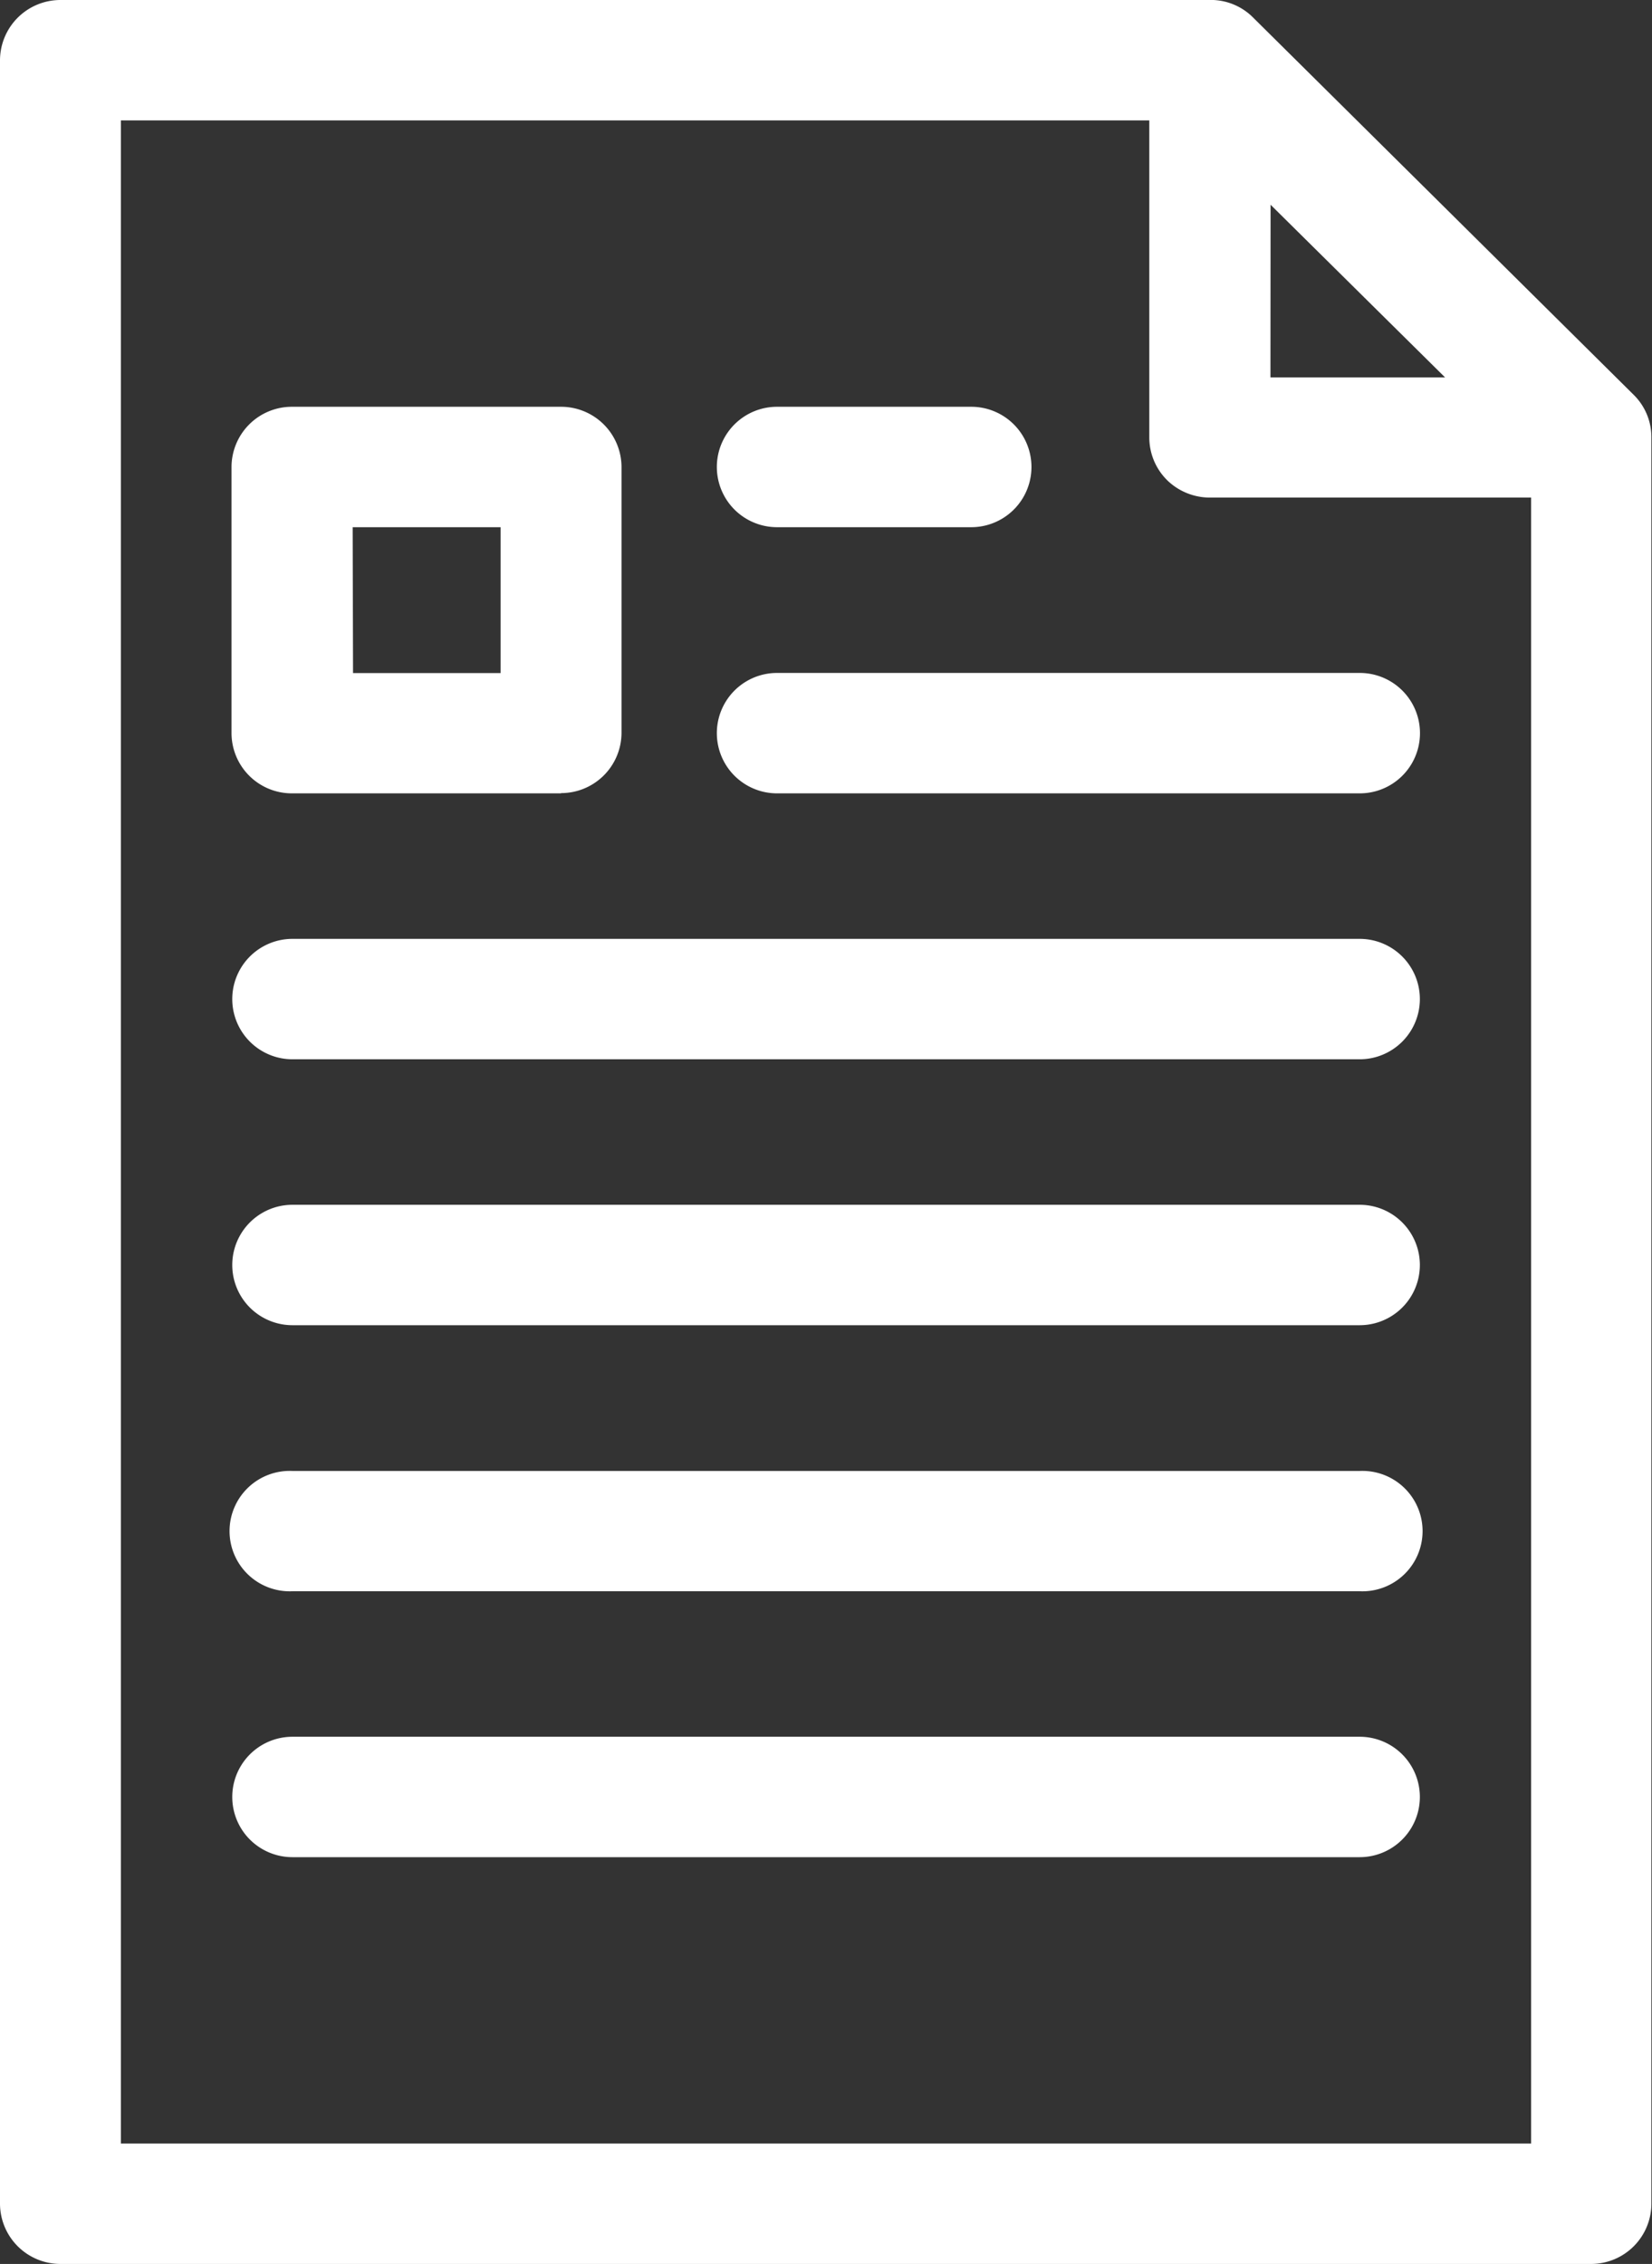 <svg xmlns="http://www.w3.org/2000/svg" width="13.5" height="18.5" viewBox="0 0 13.5 18.5"><rect x="0" y="0" width="13.5" height="18.5" fill="#333333" stroke="none"/><g transform="translate(-20.25 -16.25)"><path d="M.244,18A.242.242,0,0,1,0,17.758V.242A.243.243,0,0,1,.244,0H9.653a.241.241,0,0,1,.16.07l3.115,3.084a.238.238,0,0,1,.071.17V17.758a.242.242,0,0,1-.243.242Zm.244-.484H12.512V3.566H9.637a.251.251,0,0,1-.173-.07.242.242,0,0,1-.071-.171L9.4.484H.488ZM9.881,3.084h2.286L9.884.824ZM2.14,14.675a.242.242,0,1,1,0-.484h8.721a.242.242,0,1,1,0,.484Zm0-2.173a.242.242,0,1,1,0-.484h8.721a.242.242,0,1,1,0,.484Zm0-2.174a.242.242,0,1,1,0-.484h8.721a.242.242,0,1,1,0,.484Zm0-2.173a.242.242,0,1,1,0-.484h8.721a.242.242,0,1,1,0,.484ZM6.1,5.982a.242.242,0,1,1,0-.484h4.762a.242.242,0,1,1,0,.484Zm-3.96,0a.242.242,0,0,1-.243-.242V3.566a.243.243,0,0,1,.243-.242h2.2a.243.243,0,0,1,.244.242V5.739a.242.242,0,0,1-.244.242ZM2.382,5.5H4.091V3.808H2.382ZM6.1,3.808a.242.242,0,1,1,0-.484H7.687a.242.242,0,1,1,0,.484Z" transform="translate(20.5 16.5)" fill="#fff"/><path d="M12.757,18.25H.244a.494.494,0,0,1-.494-.492V.242A.494.494,0,0,1,.244-.25H9.666a.488.488,0,0,1,.325.144L13.1,2.976a.485.485,0,0,1,.145.347V17.758A.493.493,0,0,1,12.757,18.25ZM.738,17.266H12.262V3.816H9.637a.5.5,0,0,1-.346-.139l-.005-.005a.491.491,0,0,1-.144-.347l0-2.591H.738ZM10.132,2.834h1.427L10.133,1.423Zm.729,12.092H2.14a.492.492,0,1,1,0-.984h8.721a.492.492,0,1,1,0,.984Zm0-2.173H2.14a.492.492,0,1,1,0-.983h8.721a.492.492,0,1,1,0,.983Zm0-2.174H2.14a.492.492,0,1,1,0-.984h8.721a.492.492,0,1,1,0,.984Zm0-2.173H2.14a.492.492,0,1,1,0-.984h8.721a.492.492,0,1,1,0,.984Zm0-2.173H6.1a.492.492,0,1,1,0-.984h4.762a.492.492,0,1,1,0,.984Zm-6.526,0h-2.2a.493.493,0,0,1-.493-.492V3.566a.493.493,0,0,1,.493-.492h2.2a.494.494,0,0,1,.494.492V5.739A.494.494,0,0,1,4.334,6.231Zm-1.7-.983H3.841V4.058H2.632ZM7.687,4.058H6.1a.492.492,0,1,1,0-.984H7.687a.492.492,0,1,1,0,.984Z" transform="translate(20.5 16.5)" fill="#fff"/></g></svg>